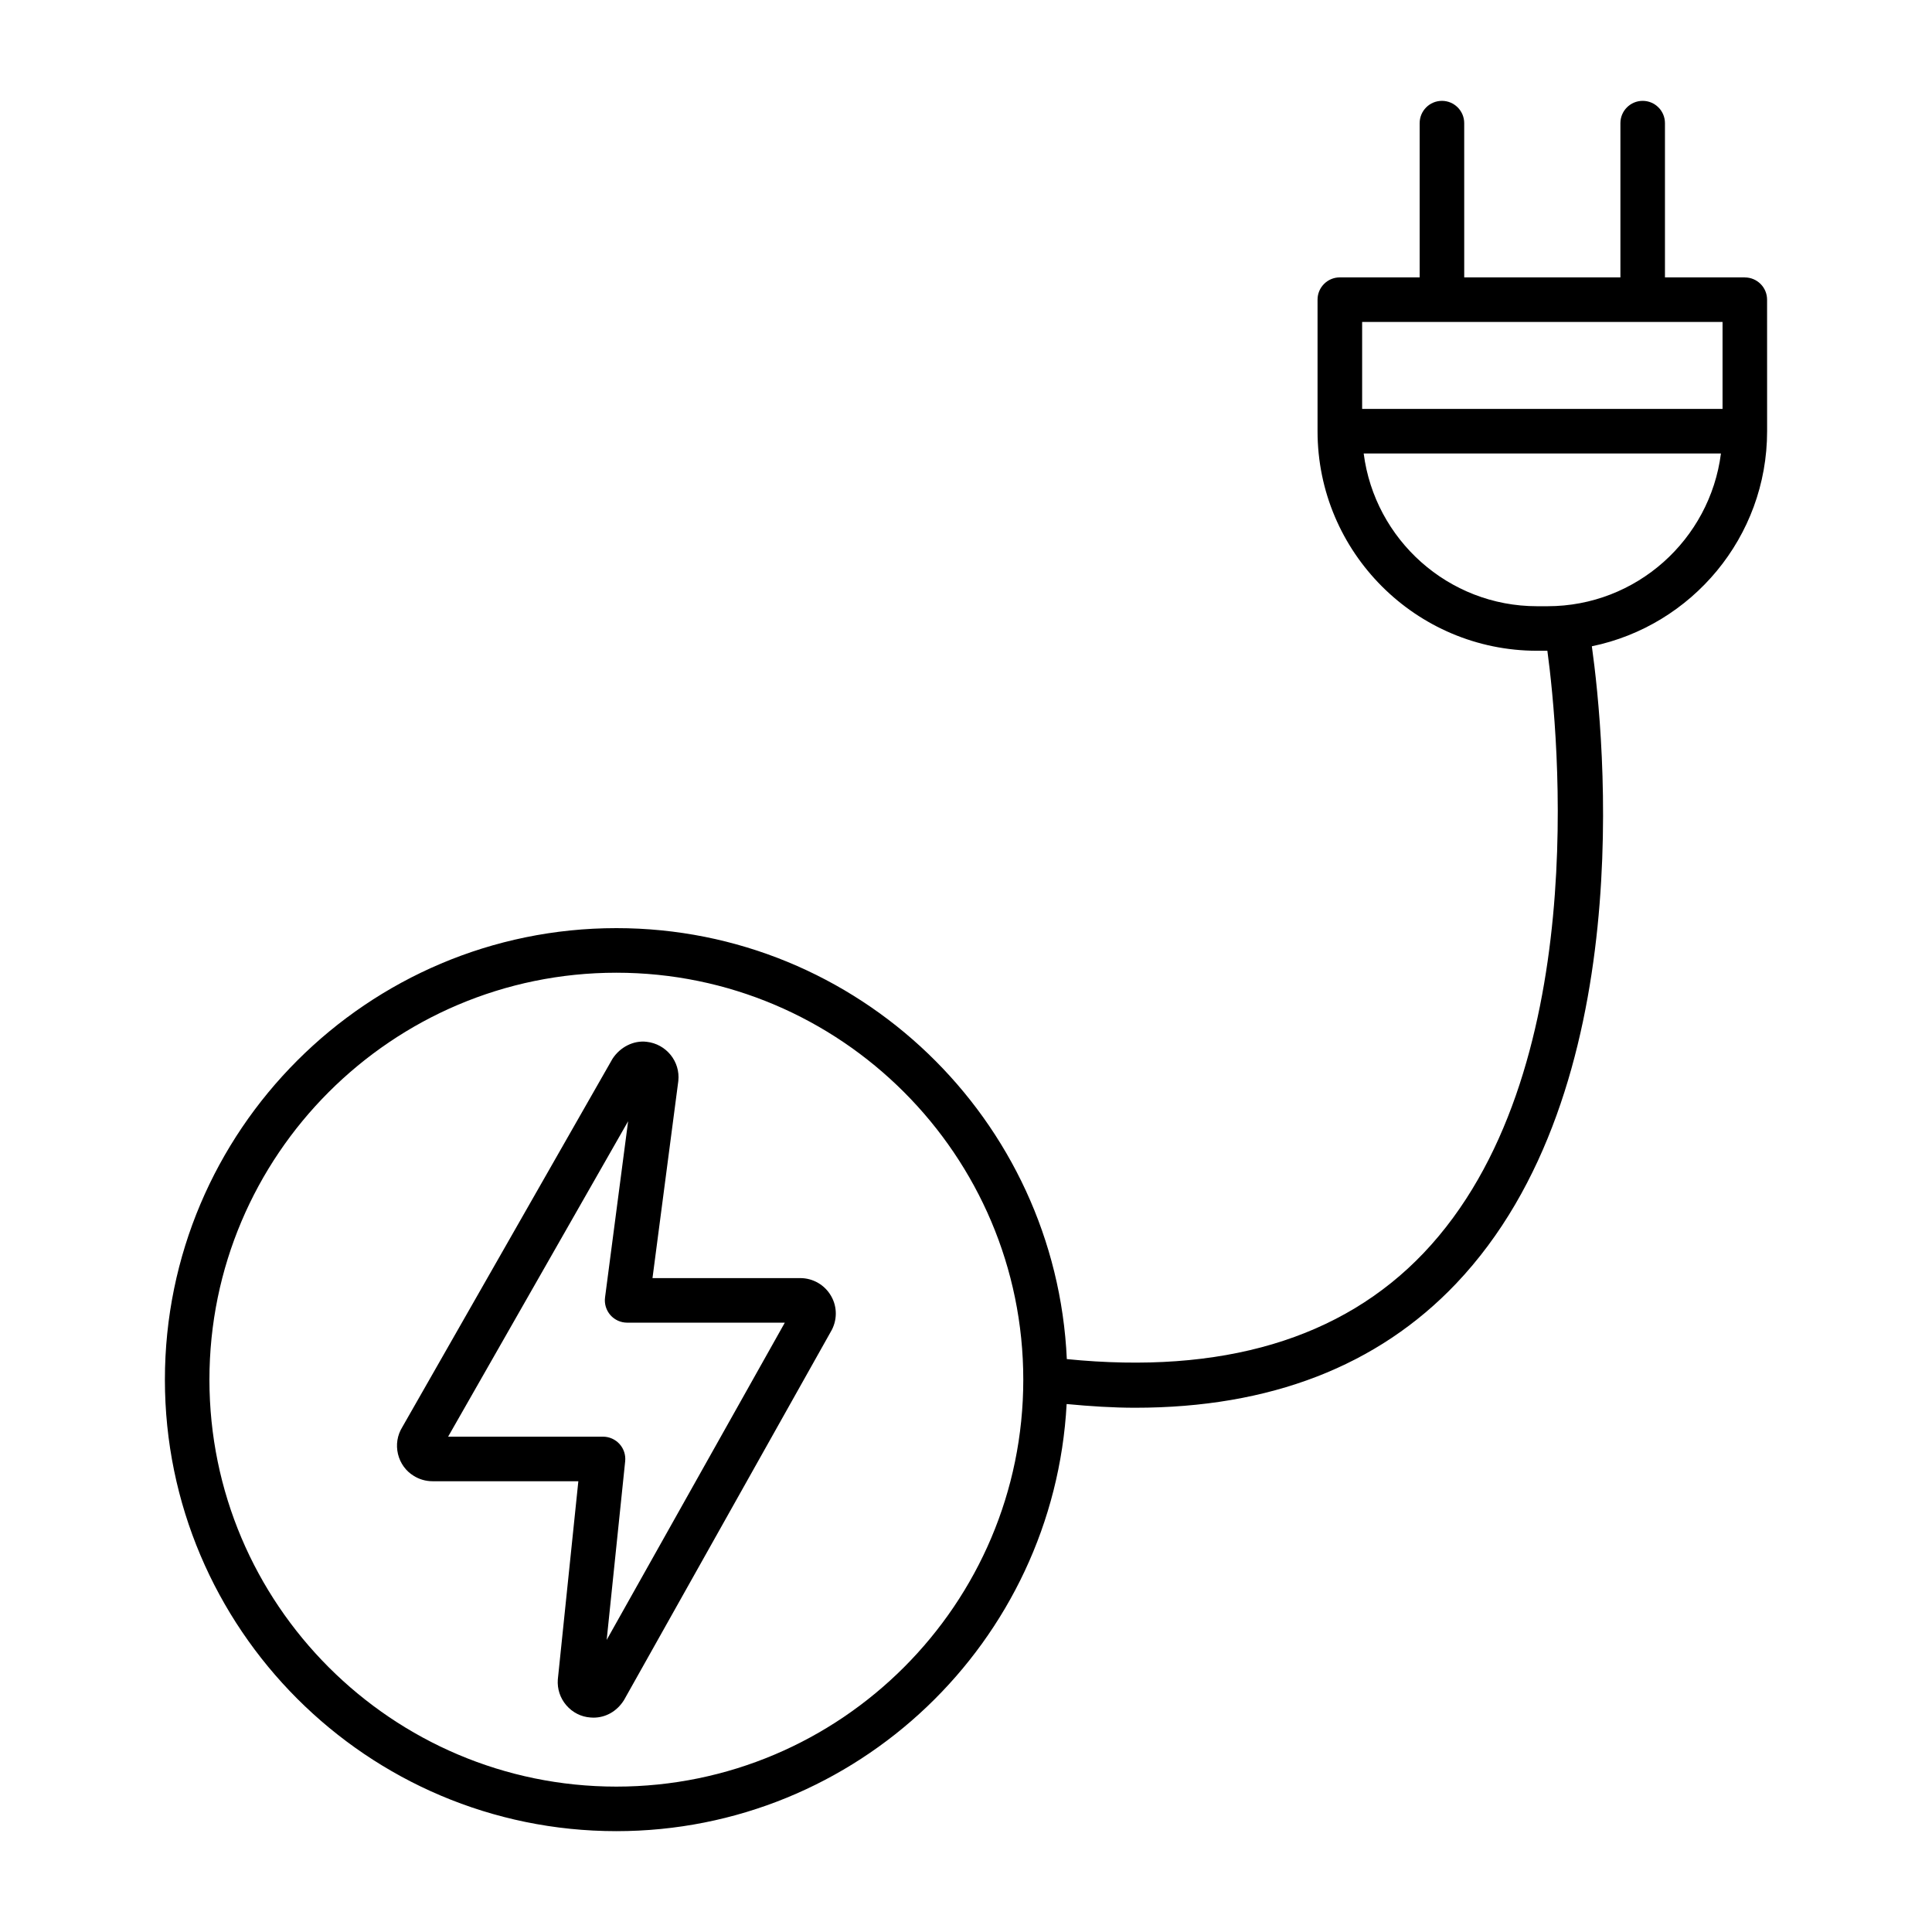 <?xml version="1.0" encoding="UTF-8"?>
<!-- Uploaded to: ICON Repo, www.svgrepo.com, Generator: ICON Repo Mixer Tools -->
<svg fill="#000000" width="800px" height="800px" version="1.1" viewBox="144 144 512 512" xmlns="http://www.w3.org/2000/svg">
 <g>
  <path d="m356.08 482.71h-39.164l6.848-52.254c0.551-5.141-3.203-9.793-8.398-10.367-3.418-0.426-7.023 1.363-9.062 4.527l-55.695 97.59c-1.324 2.141-1.723 4.676-1.141 7.125 0.59 2.457 2.102 4.527 4.156 5.769 1.48 0.938 3.211 1.441 4.984 1.441h38.66l-5.441 52.547c-0.18 2.504 0.621 4.93 2.25 6.824 1.645 1.914 3.938 3.078 6.398 3.242 0.164 0.016 0.613 0.039 0.781 0.039 3.242 0 6.211-1.637 8.102-4.637l54.797-97.613c1.754-2.922 1.785-6.566 0.117-9.453-1.668-2.957-4.801-4.781-8.191-4.781zm-51.305 95.887 4.902-47.352c0.172-1.66-0.371-3.32-1.488-4.559-1.125-1.242-2.715-1.953-4.383-1.953h-41.051l47.703-83.594-6.117 46.703c-0.219 1.684 0.301 3.387 1.418 4.668 1.125 1.273 2.738 2.008 4.441 2.008h41.785z"/>
  <path d="m606.39 217.51h-21.16v-40.879c0-3.258-2.644-5.902-5.902-5.902-3.258 0-5.902 2.644-5.902 5.902v40.879h-41.391l-0.004-40.879c0-3.258-2.644-5.902-5.902-5.902-3.258 0-5.902 2.644-5.902 5.902v40.879h-21.16c-3.258 0-5.902 2.644-5.902 5.902v34.855c0 32.086 26.098 58.191 58.184 58.191h2.723c2.945 21.922 11.949 112.55-32.777 159.59-21.742 22.859-53.594 32.227-94.574 28.125-2.875-63.449-55.238-114.21-119.37-114.21-65.977 0-119.65 53.672-119.65 119.66 0 65.977 53.672 119.65 119.65 119.65 63.793 0 115.94-50.23 119.32-113.19 6.219 0.59 12.312 0.984 18.16 0.984 35.707 0 64.25-11.02 85.051-32.898 48.609-51.145 39.344-144.7 35.977-168.9 26.473-5.449 46.445-28.93 46.445-56.992l-0.008-34.848c0.008-3.262-2.641-5.906-5.898-5.906zm-299.05 399.96c-59.465 0-107.84-48.383-107.84-107.84 0-59.473 48.383-107.85 107.84-107.85s107.84 48.383 107.84 107.85c0.008 59.457-48.375 107.84-107.84 107.84zm197.64-388.15h95.512v23.051h-95.512zm49.121 75.336h-2.754c-23.562 0-43.035-17.688-45.957-40.477h94.676c-2.914 22.797-22.395 40.477-45.965 40.477z"/>
 </g>
</svg>